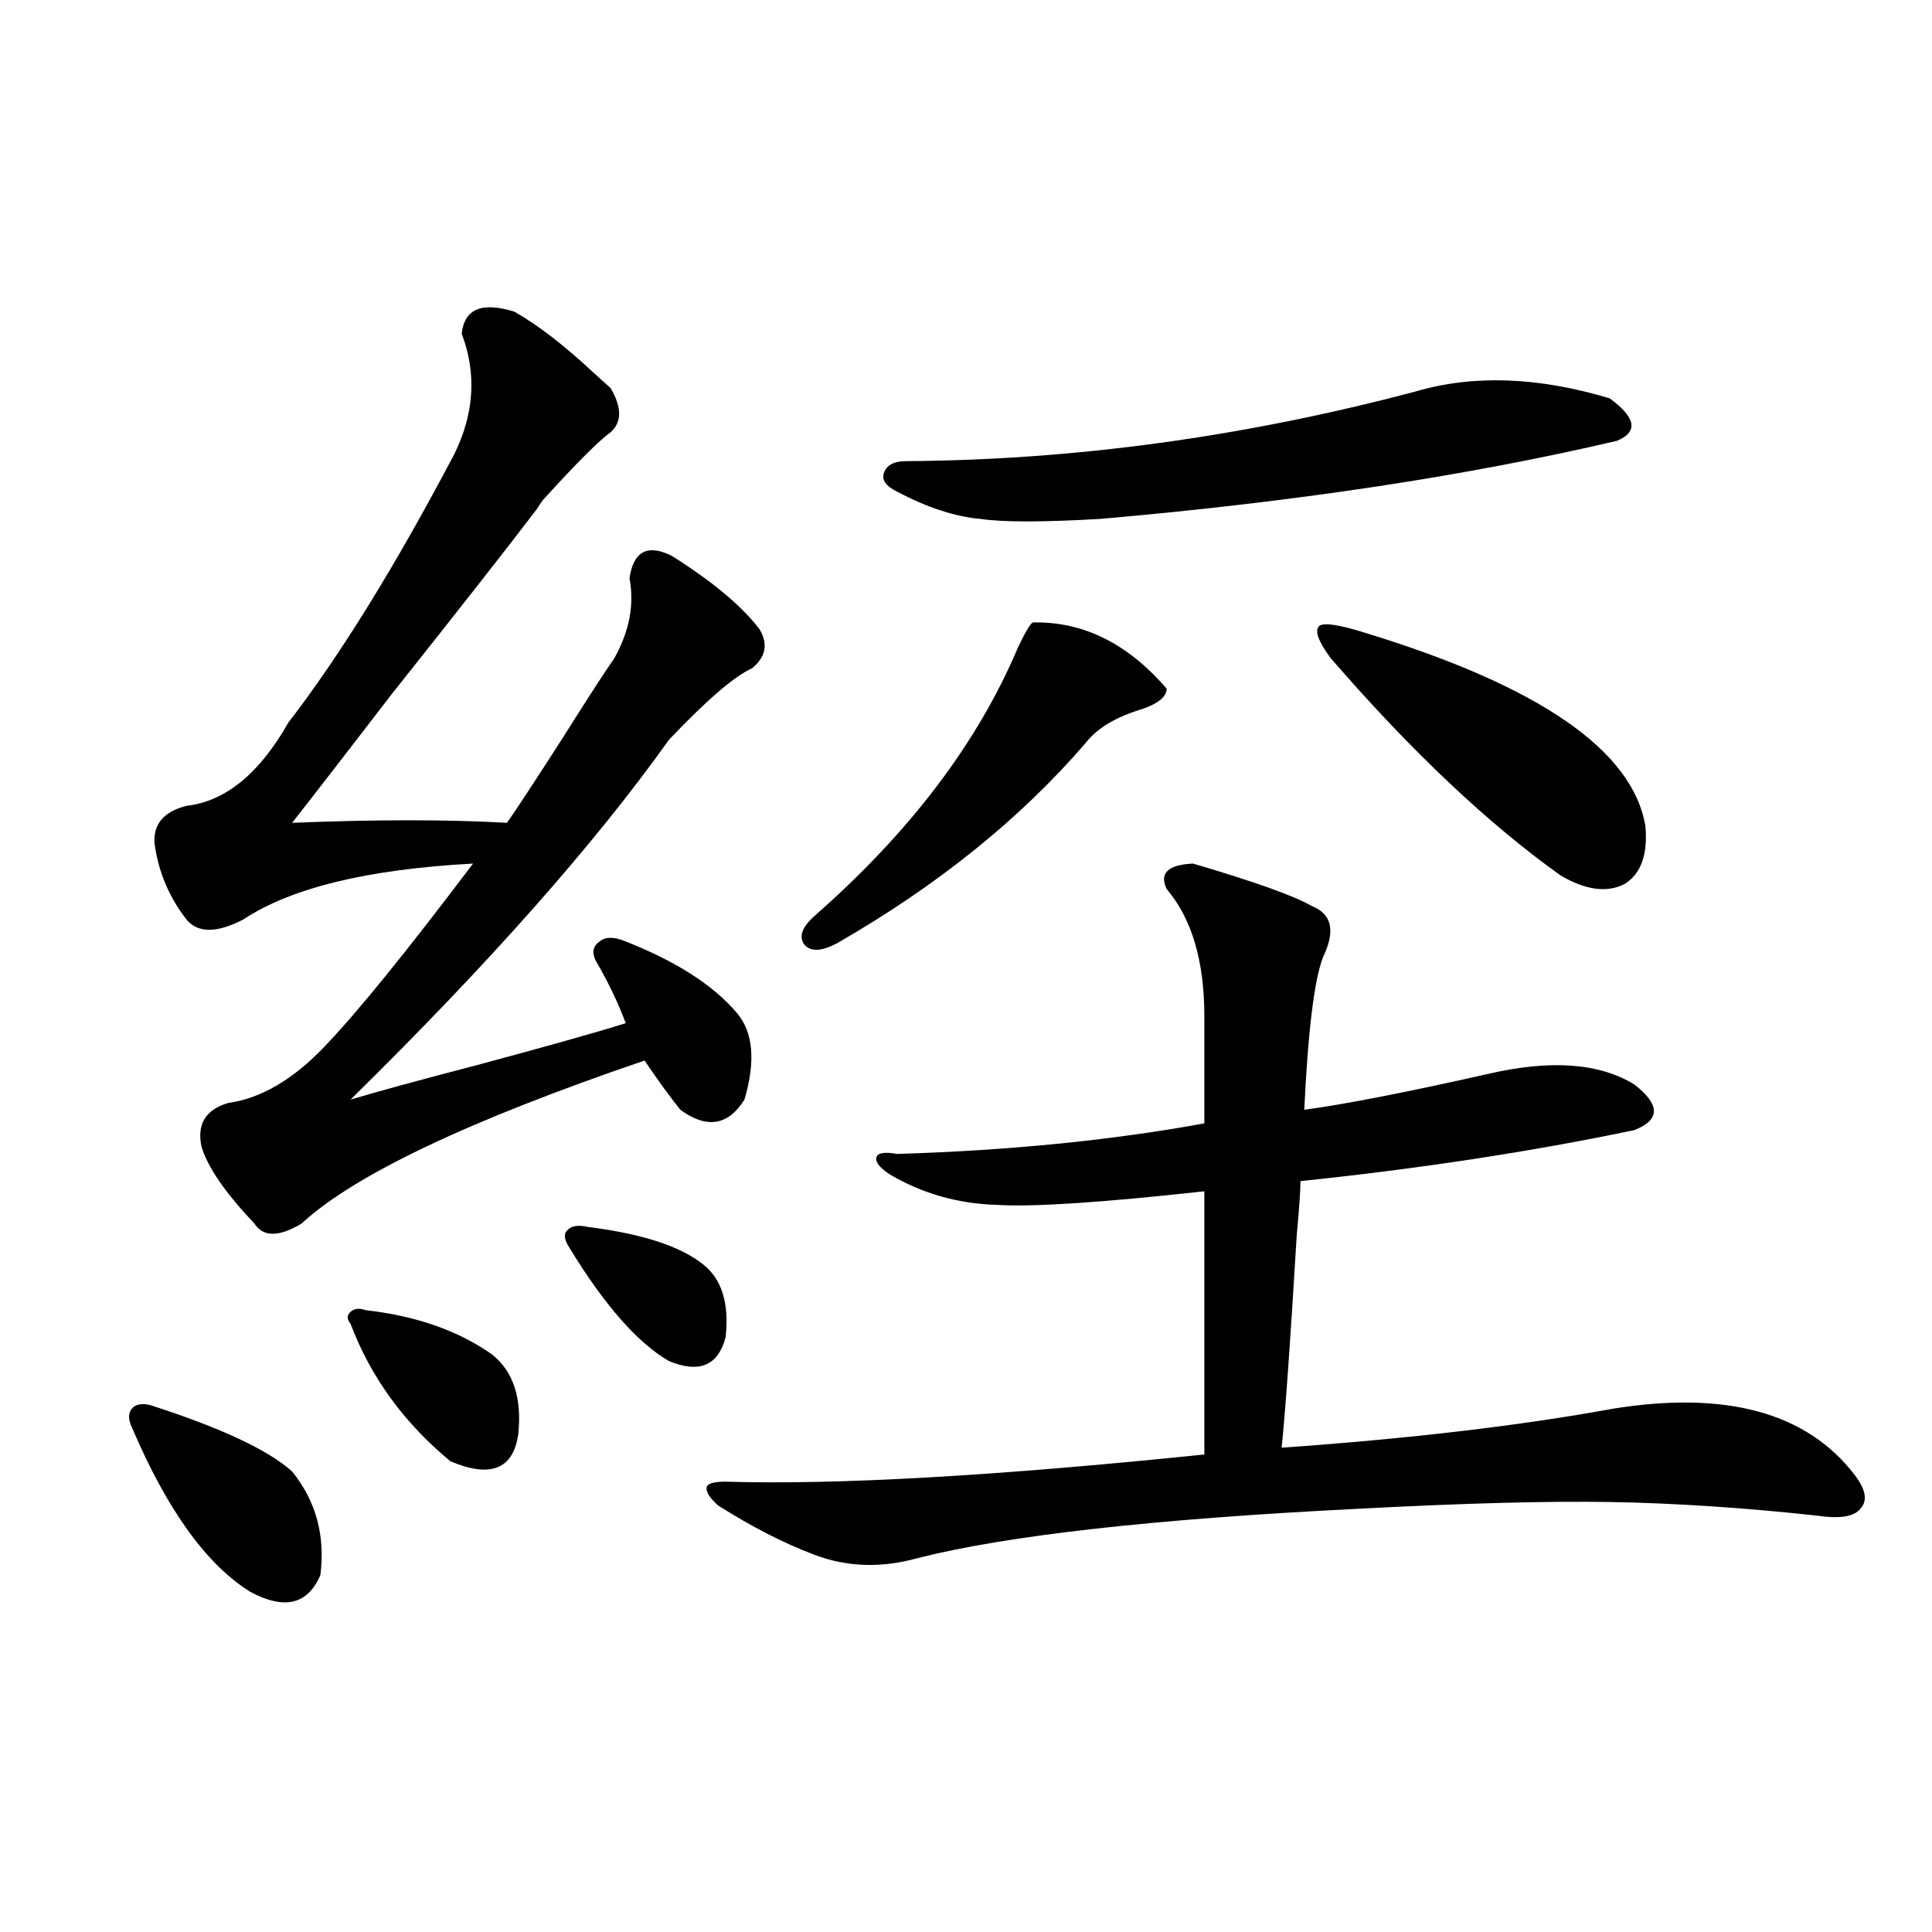 <?xml version="1.0" encoding="utf-8"?>
<!-- Generator: Adobe Illustrator 16.0.0, SVG Export Plug-In . SVG Version: 6.00 Build 0)  -->
<!DOCTYPE svg PUBLIC "-//W3C//DTD SVG 1.1//EN" "http://www.w3.org/Graphics/SVG/1.1/DTD/svg11.dtd">
<svg version="1.1" id="图层_1" xmlns="http://www.w3.org/2000/svg" xmlns:xlink="http://www.w3.org/1999/xlink" x="0px" y="0px"
	 width="1000px" height="1000px" viewBox="0 0 1000 1000" enable-background="new 0 0 1000 1000" xml:space="preserve">
<path d="M78.023,727.355c36.417,11.728,60.806,23.153,73.169,34.277c12.347,15.243,17.225,33.11,14.634,53.613
	c-6.509,15.229-18.536,18.155-36.097,8.789c-22.774-14.063-43.261-42.476-61.462-85.254c-1.951-4.093-1.951-7.319,0-9.668
	C70.218,726.778,73.465,726.188,78.023,727.355z M266.311,161.34c12.348,7.031,26.341,17.88,41.95,32.52
	c3.247,2.938,5.854,5.273,7.805,7.031c5.854,9.97,5.854,17.578,0,22.852c-5.854,4.106-17.561,15.82-35.121,35.156
	c-1.311,1.758-2.286,3.228-2.927,4.395c-15.609,20.517-40.654,52.446-75.12,95.801c-23.414,30.474-40.655,52.734-51.706,66.797
	c43.566-1.758,80.638-1.758,111.216,0c4.543-6.44,13.979-20.792,28.292-43.066c13.658-21.671,22.759-35.733,27.316-42.188
	c7.805-14.063,10.396-27.823,7.805-41.309c1.951-13.472,8.78-17.578,20.487-12.305c1.296,0.591,3.247,1.758,5.854,3.516
	c18.856,12.305,32.515,24.032,40.975,35.156c4.543,7.622,3.247,14.364-3.902,20.215c-9.115,4.106-23.414,16.411-42.926,36.914
	c-38.383,53.915-93.336,116.016-164.874,186.328c13.658-4.093,35.121-9.956,64.388-17.578c37.072-9.956,63.078-17.276,78.047-21.973
	c-3.902-10.547-9.115-21.382-15.609-32.52c-1.951-4.093-1.311-7.319,1.951-9.668c2.592-2.335,6.494-2.637,11.707-0.879
	c27.316,10.547,47.148,23.153,59.511,37.793c8.445,9.97,9.756,24.911,3.902,44.824c-8.46,13.485-19.512,15.243-33.17,5.273
	c-5.213-6.44-11.387-14.941-18.536-25.488c-91.064,31.063-150.24,59.188-177.556,84.375c-11.707,7.031-19.847,7.031-24.39,0
	c-14.969-15.82-24.07-29.004-27.316-39.551c-2.607-11.714,1.951-19.336,13.658-22.852c16.905-2.335,33.49-12.003,49.755-29.004
	c16.905-17.578,42.59-49.219,77.071-94.922c-54.632,2.938-94.312,12.606-119.021,29.004c-13.658,7.031-23.414,7.031-29.268,0
	c-9.116-11.714-14.634-24.897-16.585-39.551c-0.656-9.956,4.878-16.397,16.585-19.336c20.152-2.335,37.712-16.699,52.682-43.066
	c26.661-34.565,55.273-80.859,85.852-138.867c10.396-21.094,11.707-41.886,3.902-62.402
	C240.29,159.884,249.391,156.066,266.311,161.34z M189.24,678.137c26.005,2.938,47.803,10.547,65.364,22.852
	c11.052,8.789,15.609,22.563,13.658,41.309c-2.606,18.169-14.313,22.852-35.121,14.063c-24.07-19.913-41.31-43.644-51.706-71.191
	c-1.951-2.335-1.951-4.395,0-6.152S185.978,676.97,189.24,678.137z M304.358,635.07c27.957,3.516,47.804,9.97,59.511,19.336
	c9.756,7.622,13.658,20.215,11.707,37.793c-3.902,14.653-13.658,18.759-29.268,12.305c-16.265-9.366-33.505-29.004-51.706-58.887
	c-2.606-4.093-2.927-7.031-0.976-8.789C295.578,634.493,299.146,633.903,304.358,635.07z M617.521,446.984
	c31.859,9.38,52.347,16.699,61.462,21.973c10.396,4.106,12.348,12.896,5.854,26.367c-4.558,11.728-7.805,38.095-9.756,79.102
	c21.463-2.925,53.002-9.077,94.632-18.457c32.515-7.608,57.88-5.851,76.096,5.273c13.658,10.547,13.658,18.457,0,23.73
	c-53.337,11.138-110.896,19.927-172.679,26.367c0,4.696-0.655,14.063-1.951,28.125c-3.262,54.492-5.854,91.118-7.805,109.863
	c66.34-4.683,123.564-11.426,171.703-20.215c58.535-9.366,100.15,2.06,124.875,34.277c5.854,7.622,6.829,13.485,2.927,17.578
	c-3.262,4.106-10.731,5.273-22.438,3.516c-37.728-4.093-73.169-6.44-106.339-7.031c-32.529-0.577-76.431,0.591-131.704,3.516
	c-105.363,5.273-181.139,13.774-227.312,25.488c-18.871,5.273-36.752,4.696-53.657-1.758c-15.609-5.851-32.194-14.351-49.755-25.488
	c-4.558-4.093-6.509-7.319-5.854-9.668c0.641-1.758,3.902-2.637,9.756-2.637c57.225,1.758,139.829-2.925,247.799-14.063v-136.23
	c-53.337,5.864-89.113,8.212-107.314,7.031c-20.167-0.577-38.703-5.851-55.608-15.82c-5.213-3.516-7.484-6.44-6.829-8.789
	c0.641-2.335,4.223-2.925,10.731-1.758c57.88-1.758,110.882-7.031,159.021-15.82v-55.371c0-28.702-6.509-50.675-19.512-65.918
	C599.961,451.97,604.504,447.575,617.521,446.984z M534.597,322.18c26.006-0.577,49.1,10.849,69.267,34.277
	c0,4.106-4.237,7.622-12.683,10.547c-13.658,4.106-23.414,9.97-29.268,17.578c-33.825,39.263-76.751,73.828-128.777,103.711
	c-7.805,4.106-13.338,4.395-16.585,0.879c-3.262-4.093-1.631-9.077,4.878-14.941c49.42-43.354,84.541-89.648,105.363-138.867
	C530.694,327.165,533.286,322.771,534.597,322.18z M732.641,202.648c29.908-8.789,63.413-7.608,100.485,3.516
	c13.658,9.97,14.954,17.29,3.902,21.973c-77.406,18.169-166.505,31.641-267.311,40.43c-29.923,1.758-50.73,1.758-62.438,0
	c-13.018-1.167-27.316-5.851-42.926-14.063c-5.854-2.925-8.14-6.152-6.829-9.668c1.296-4.093,5.198-6.152,11.707-6.152
	C556.38,238.106,644.183,226.091,732.641,202.648z M706.3,327.453c90.395,27.548,138.854,60.946,145.362,100.195
	c1.296,14.653-2.286,24.609-10.731,29.883c-9.115,4.696-20.167,3.228-33.17-4.395c-37.728-26.944-77.406-64.448-119.021-112.5
	c-6.509-8.789-8.46-14.351-5.854-16.699C685.478,322.18,693.282,323.36,706.3,327.453z"/>
</svg>
